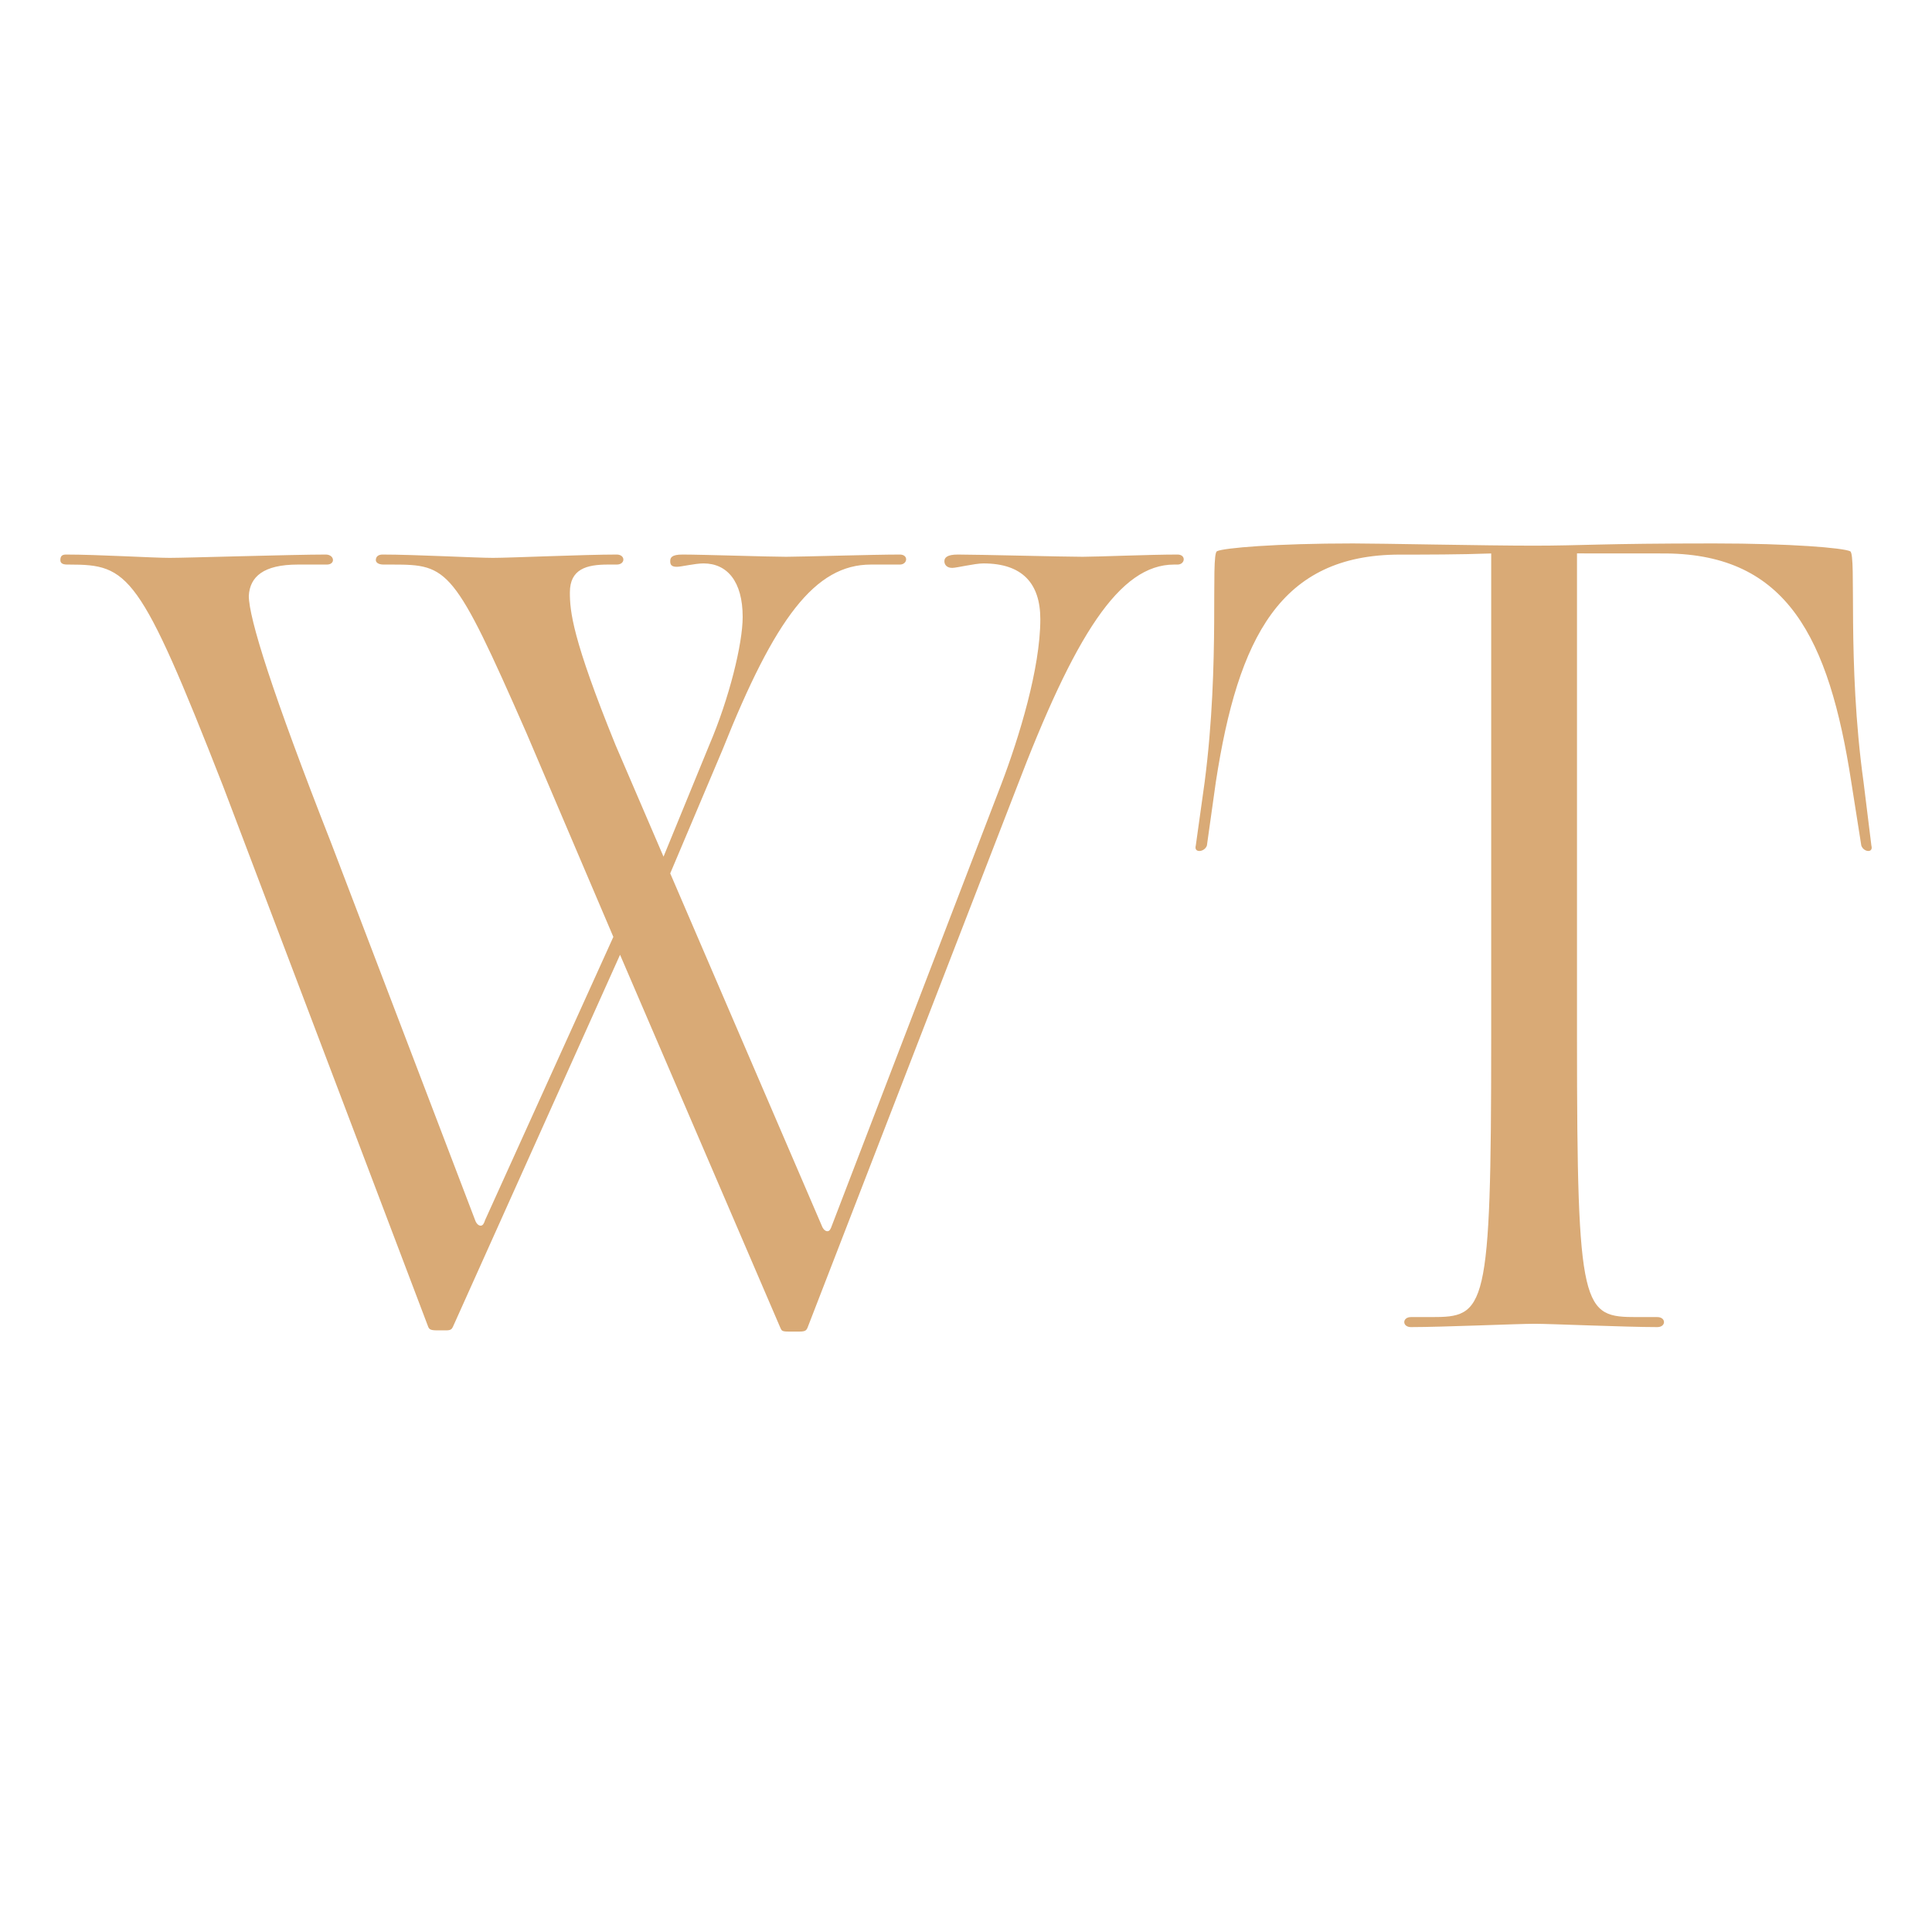 <svg xmlns="http://www.w3.org/2000/svg" width="32" height="32" fill="none"><path fill="#D9AA76" d="M26.12 9.166v8.032c0 4.543.093 4.617.998 4.617h.332c.148 0 .148.166 0 .166-.517 0-1.772-.055-2.03-.055-.278 0-1.534.055-2.05.055-.148 0-.148-.166 0-.166h.332c.905 0 .997-.074.997-4.617V9.167c-.517.019-1.09.019-1.514.019-1.976 0-2.678 1.366-3.047 3.766l-.148 1.053c-.037.11-.221.13-.184 0l.147-1.053c.259-1.994.093-3.766.204-3.822.11-.055.978-.129 2.252-.129.462 0 2.18.037 2.992.037.812 0 1.108-.037 2.973-.037h.018c1.274 0 2.142.074 2.253.13.11.055-.056 1.827.221 3.821l.13 1.053c.037.13-.13.11-.167 0l-.166-1.053c-.37-2.4-1.07-3.766-3.065-3.785zM8.035 20.208l2.124-4.69-1.44-3.379c-1.2-2.733-1.293-2.788-2.216-2.788h-.148c-.092 0-.13-.037-.13-.074 0-.055.038-.092.111-.092.536 0 1.552.055 1.828.055.277 0 1.515-.055 2.05-.055.148 0 .148.166 0 .166h-.148c-.35 0-.627.074-.627.461 0 .314.037.758.757 2.53l.794 1.847.757-1.847c.332-.775.554-1.68.554-2.123 0-.591-.259-.887-.647-.887-.147 0-.369.056-.443.056-.092 0-.11-.037-.11-.093 0-.055.018-.11.203-.11.332 0 1.421.037 1.717.037.24 0 1.44-.037 1.883-.037.148 0 .13.166 0 .166h-.48c-.923 0-1.588.886-2.456 3.065l-.867 2.05 2.51 5.835c.02.055.056.092.093.092s.055-.037.074-.092l2.807-7.313c.295-.775.646-1.92.646-2.732 0-.591-.296-.924-.942-.924-.148 0-.443.074-.517.074-.092 0-.13-.055-.13-.11 0-.056.038-.111.223-.111.332 0 1.754.037 2.068.037.24 0 1.108-.037 1.57-.037.147 0 .128.166 0 .166h-.056c-.905 0-1.644 1.163-2.622 3.73l-3.453 8.918c-.019.037-.037.056-.13.056h-.184c-.111 0-.111-.019-.13-.056l-2.658-6.185L7.5 21.98c-.019.037-.037.055-.111.055h-.148c-.11 0-.129-.018-.147-.055l-3.398-8.956C2.31 9.48 2.126 9.351 1.148 9.351H1.11C1.018 9.35 1 9.314 1 9.277c0-.055.018-.092.092-.092.536 0 1.44.055 1.718.055.277 0 2.05-.055 2.585-.055.147 0 .166.166.018.166h-.48c-.572 0-.794.203-.812.517 0 .37.387 1.606 1.366 4.1l2.382 6.24c.019.056.055.093.092.093s.056-.037.074-.093"/></svg>